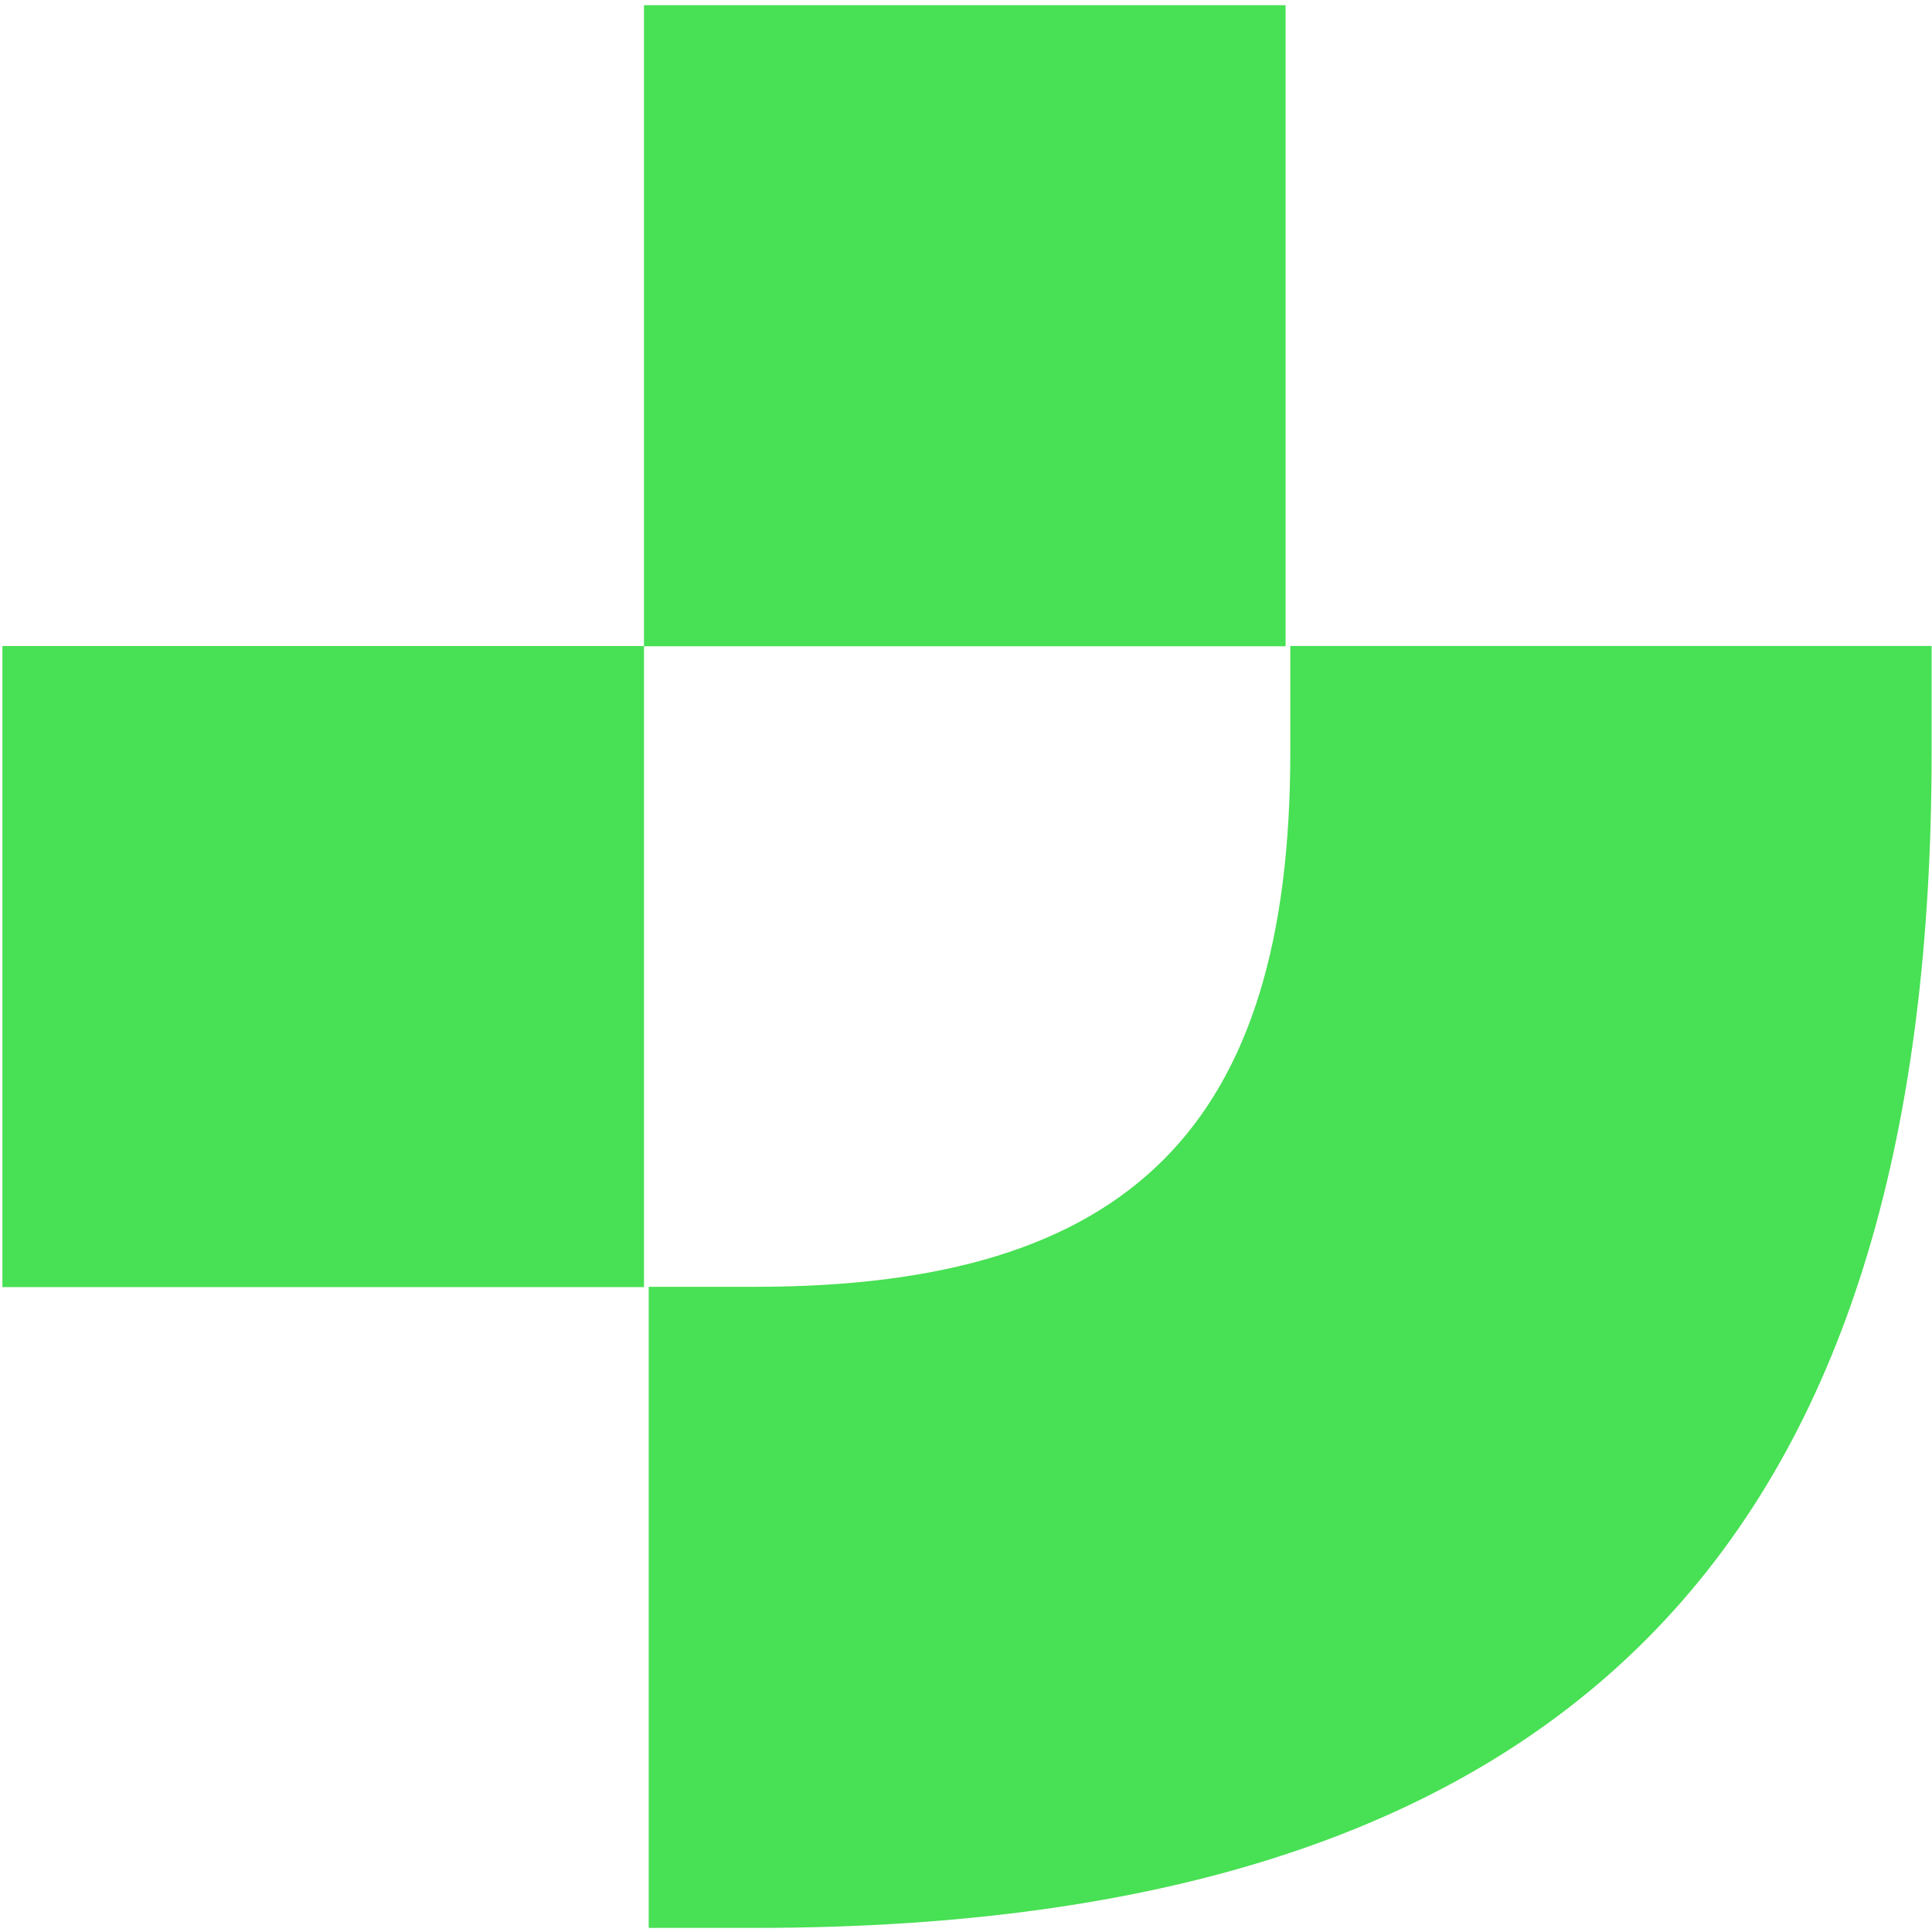 <svg width="69" height="69" viewBox="0 0 69 69" fill="none" xmlns="http://www.w3.org/2000/svg">
<path d="M46.072 23.07H68.986V26.886C68.986 53.589 57.529 68.853 26.987 68.853H23.168V45.957H26.987C40.353 45.957 46.082 40.233 46.082 26.877V23.061L46.072 23.07Z" fill="#48E054"/>
<path d="M23 23.072H0.086V45.968H23V23.072Z" fill="#48E054"/>
<path d="M45.913 0.185H22.999V23.081H45.913V0.185Z" fill="#48E054"/>
</svg>
